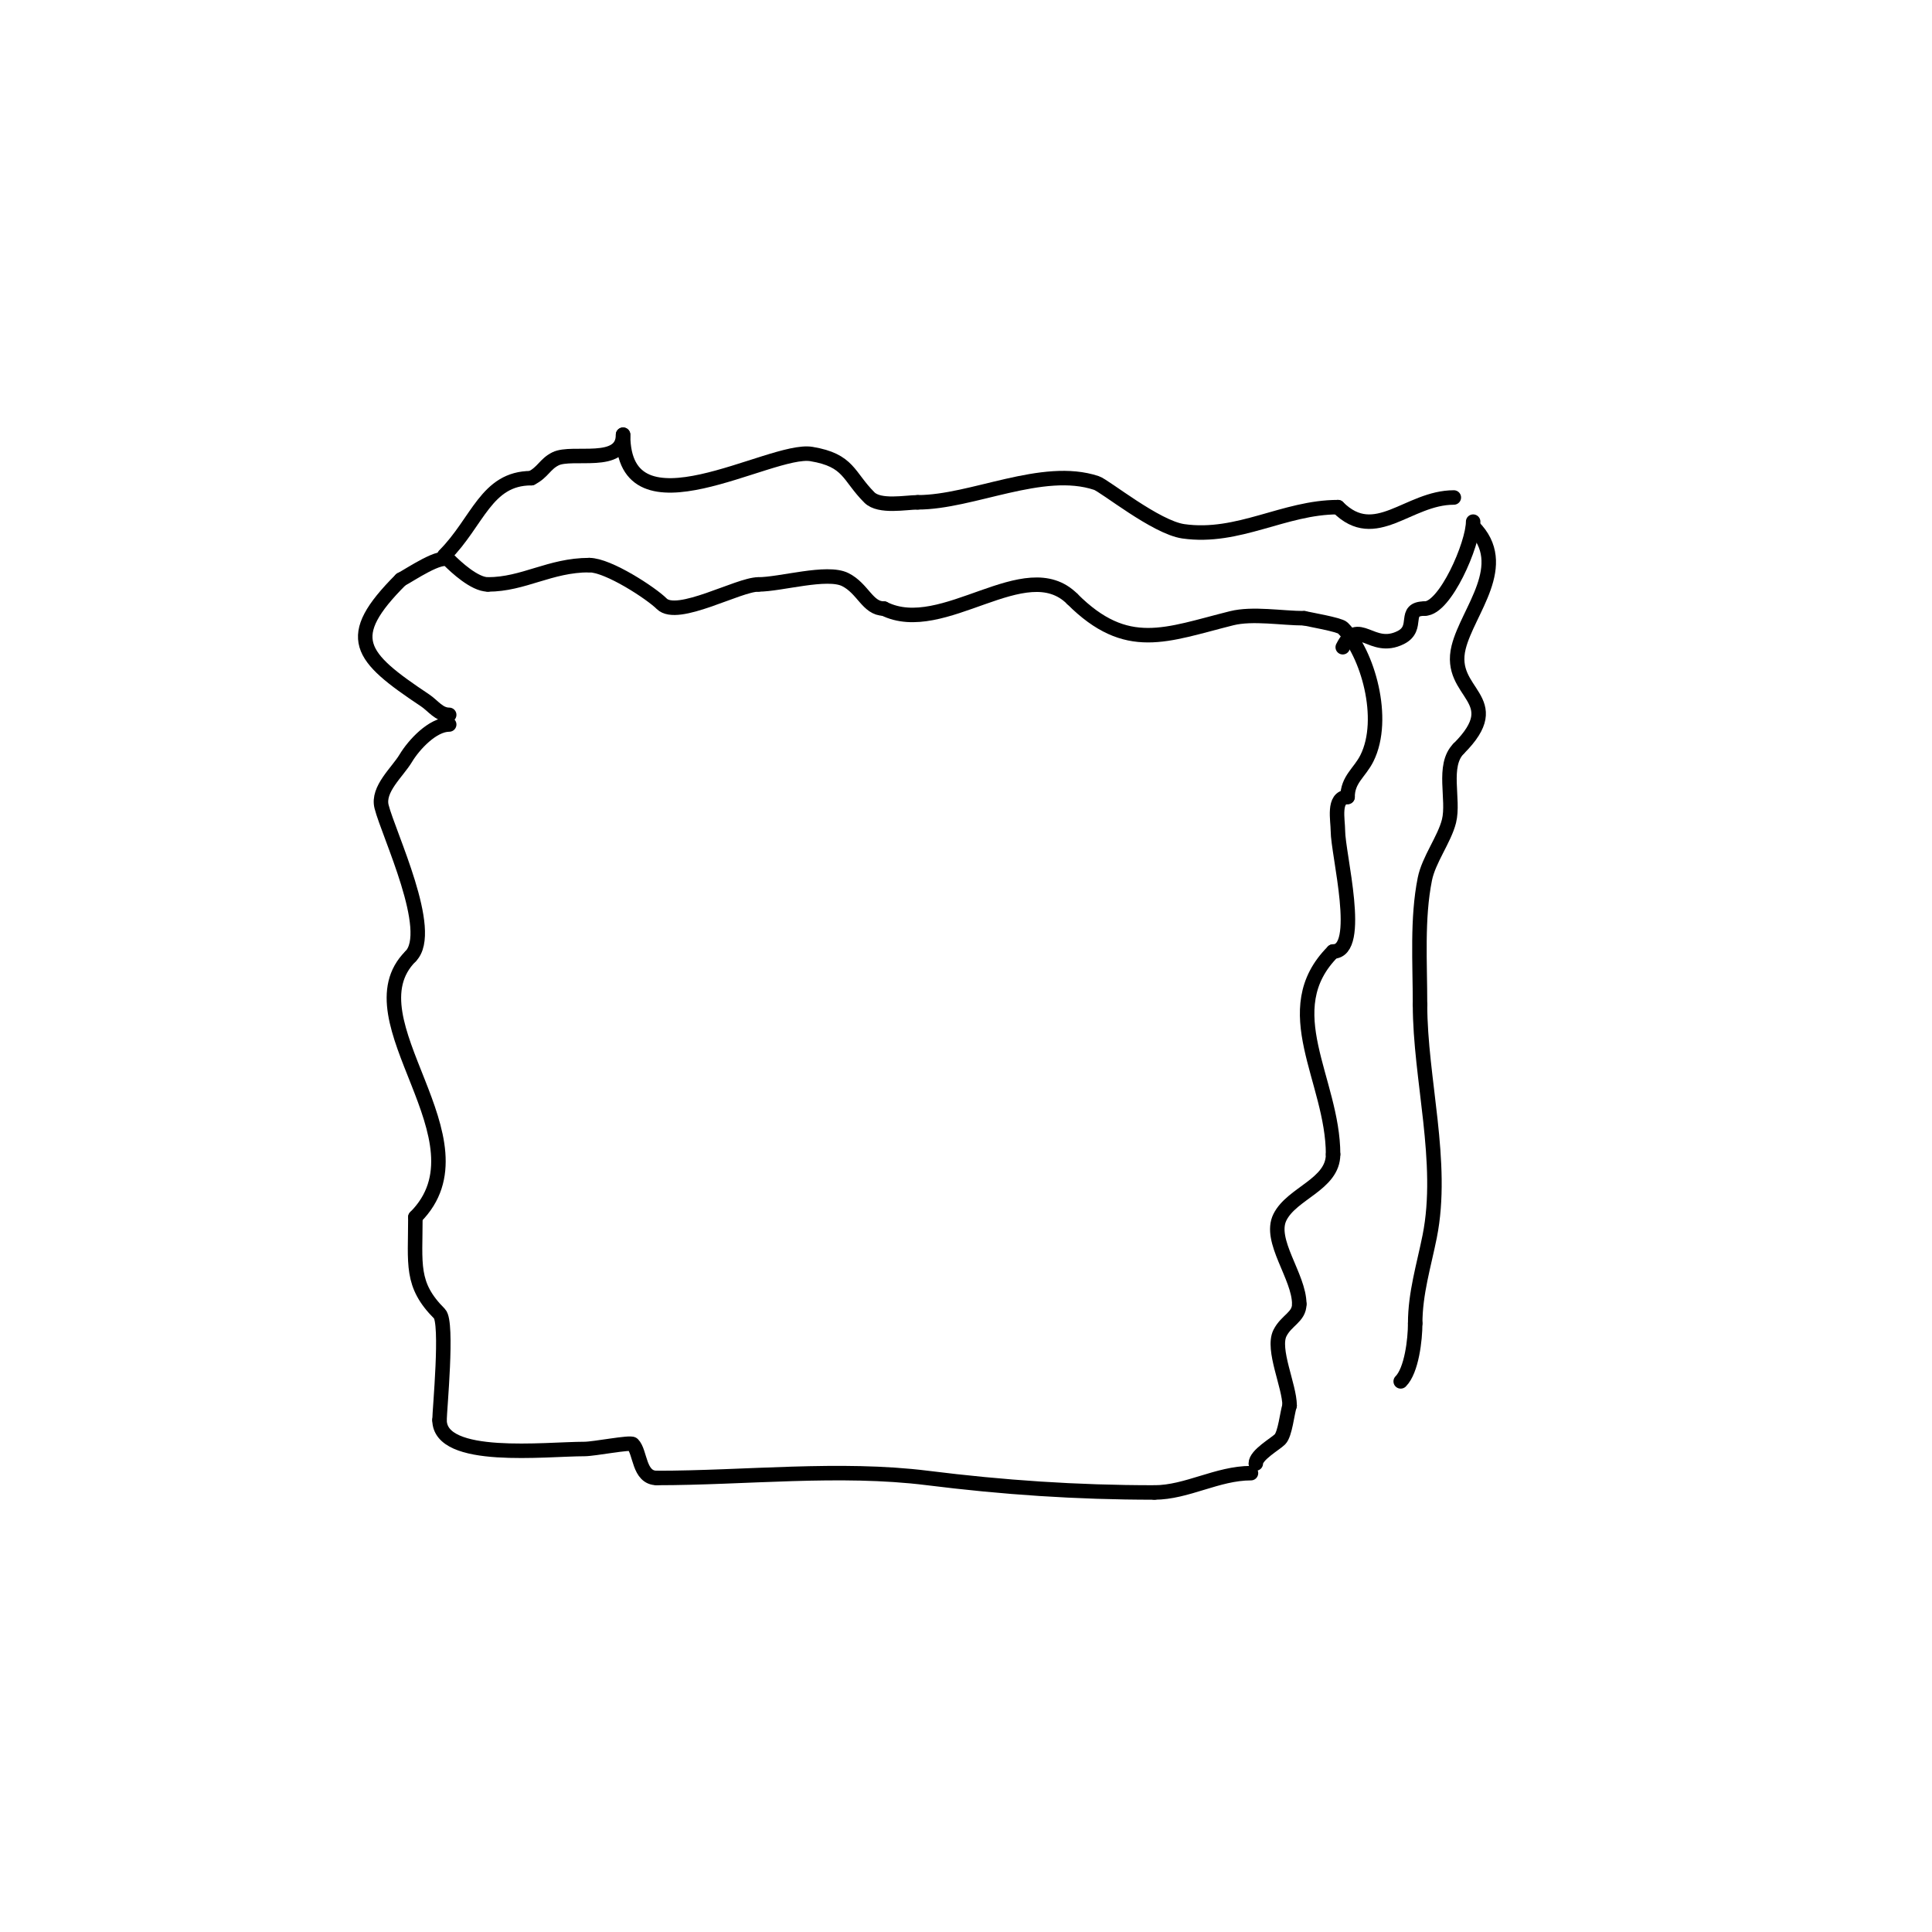 <svg viewBox='0 0 400 400' version='1.1' xmlns='http://www.w3.org/2000/svg' xmlns:xlink='http://www.w3.org/1999/xlink'><g fill='none' stroke='#000000' stroke-width='3' stroke-linecap='round' stroke-linejoin='round'><path d='M93,148c-2.128,0 -3.307,-1.871 -5,-3c-13.655,-9.103 -17.028,-12.972 -5,-25'/><path d='M83,120c1.733,-0.866 8.457,-5.543 10,-4c1.352,1.352 5.243,5 8,5'/><path d='M101,121c7.443,0 12.832,-4 21,-4'/><path d='M122,117c3.961,0 12.863,5.863 15,8c3.225,3.225 15.88,-4 20,-4'/><path d='M157,121c4.639,0 14.216,-2.892 18,-1c3.692,1.846 4.615,6 8,6'/><path d='M183,126c12.259,6.13 29.326,-11.674 39,-2'/><path d='M222,124c11.296,11.296 19.423,7.394 33,4c4.361,-1.09 10.461,0 15,0'/><path d='M270,128c0.757,0.189 7.317,1.317 8,2c5.117,5.117 9.092,18.816 5,27c-1.483,2.967 -4,4.37 -4,8'/><path d='M279,165c-3.067,0 -2,4.804 -2,7c0,4.808 5.275,25 -1,25'/><path d='M276,197c-12.092,12.092 0,26.646 0,42'/><path d='M276,239c0,6.225 -8.502,8.004 -11,13c-2.432,4.865 4,12.267 4,18'/><path d='M269,270c0,2.693 -2.664,3.328 -4,6c-1.686,3.372 2,10.976 2,15'/><path d='M267,291c-0.506,1.518 -0.919,5.919 -2,7c-0.97,0.97 -5,3.23 -5,5'/><path d='M93,150c-3.416,0 -7.295,4.158 -9,7c-1.72,2.867 -5.903,6.388 -5,10c1.416,5.665 11.152,25.848 6,31'/><path d='M85,198c-13.211,13.211 16.928,38.072 1,54'/><path d='M86,252c0,9.802 -1.041,13.959 5,20c1.768,1.768 0,20.029 0,22'/><path d='M91,294c0,8.604 21.926,6 30,6c2.015,0 9.511,-1.489 10,-1c1.645,1.645 1.191,7 5,7'/><path d='M136,306c18.199,0 37.889,-2.264 56,0c15.703,1.963 30.831,3 47,3'/><path d='M239,309c6.736,0 13.034,-4 20,-4'/><path d='M92,115c6.94,-6.94 8.634,-16 18,-16'/><path d='M110,99c2.416,-1.208 2.806,-2.903 5,-4c3.489,-1.744 14,1.656 14,-5'/><path d='M129,90c0,21.847 30.525,2.587 39,4c7.852,1.309 7.555,4.555 12,9c2.102,2.102 7.581,1 10,1'/><path d='M190,104c11.289,0 25.829,-7.724 37,-4c1.766,0.589 12.308,9.187 18,10c11.394,1.628 20.876,-5 32,-5'/><path d='M277,105c7.782,7.782 14.505,-2 24,-2'/><path d='M278,134c3.246,-6.491 5.906,1.047 12,-2c3.988,-1.994 0.242,-6 5,-6'/><path d='M295,126c4.203,0 10,-13.332 10,-18'/><path d='M305,109c7.98,7.98 -1.098,17.393 -3,25c-2.441,9.766 10.434,10.566 0,21'/><path d='M302,155c-3.495,3.495 -0.886,10.542 -2,15c-0.949,3.796 -4.196,7.982 -5,12c-1.639,8.195 -1,17.257 -1,26'/><path d='M294,208c0,15.342 5.068,32.659 2,48c-1.2,6 -3,11.749 -3,18'/><path d='M293,274c0,3.345 -0.738,9.738 -3,12'/></g>
</svg>